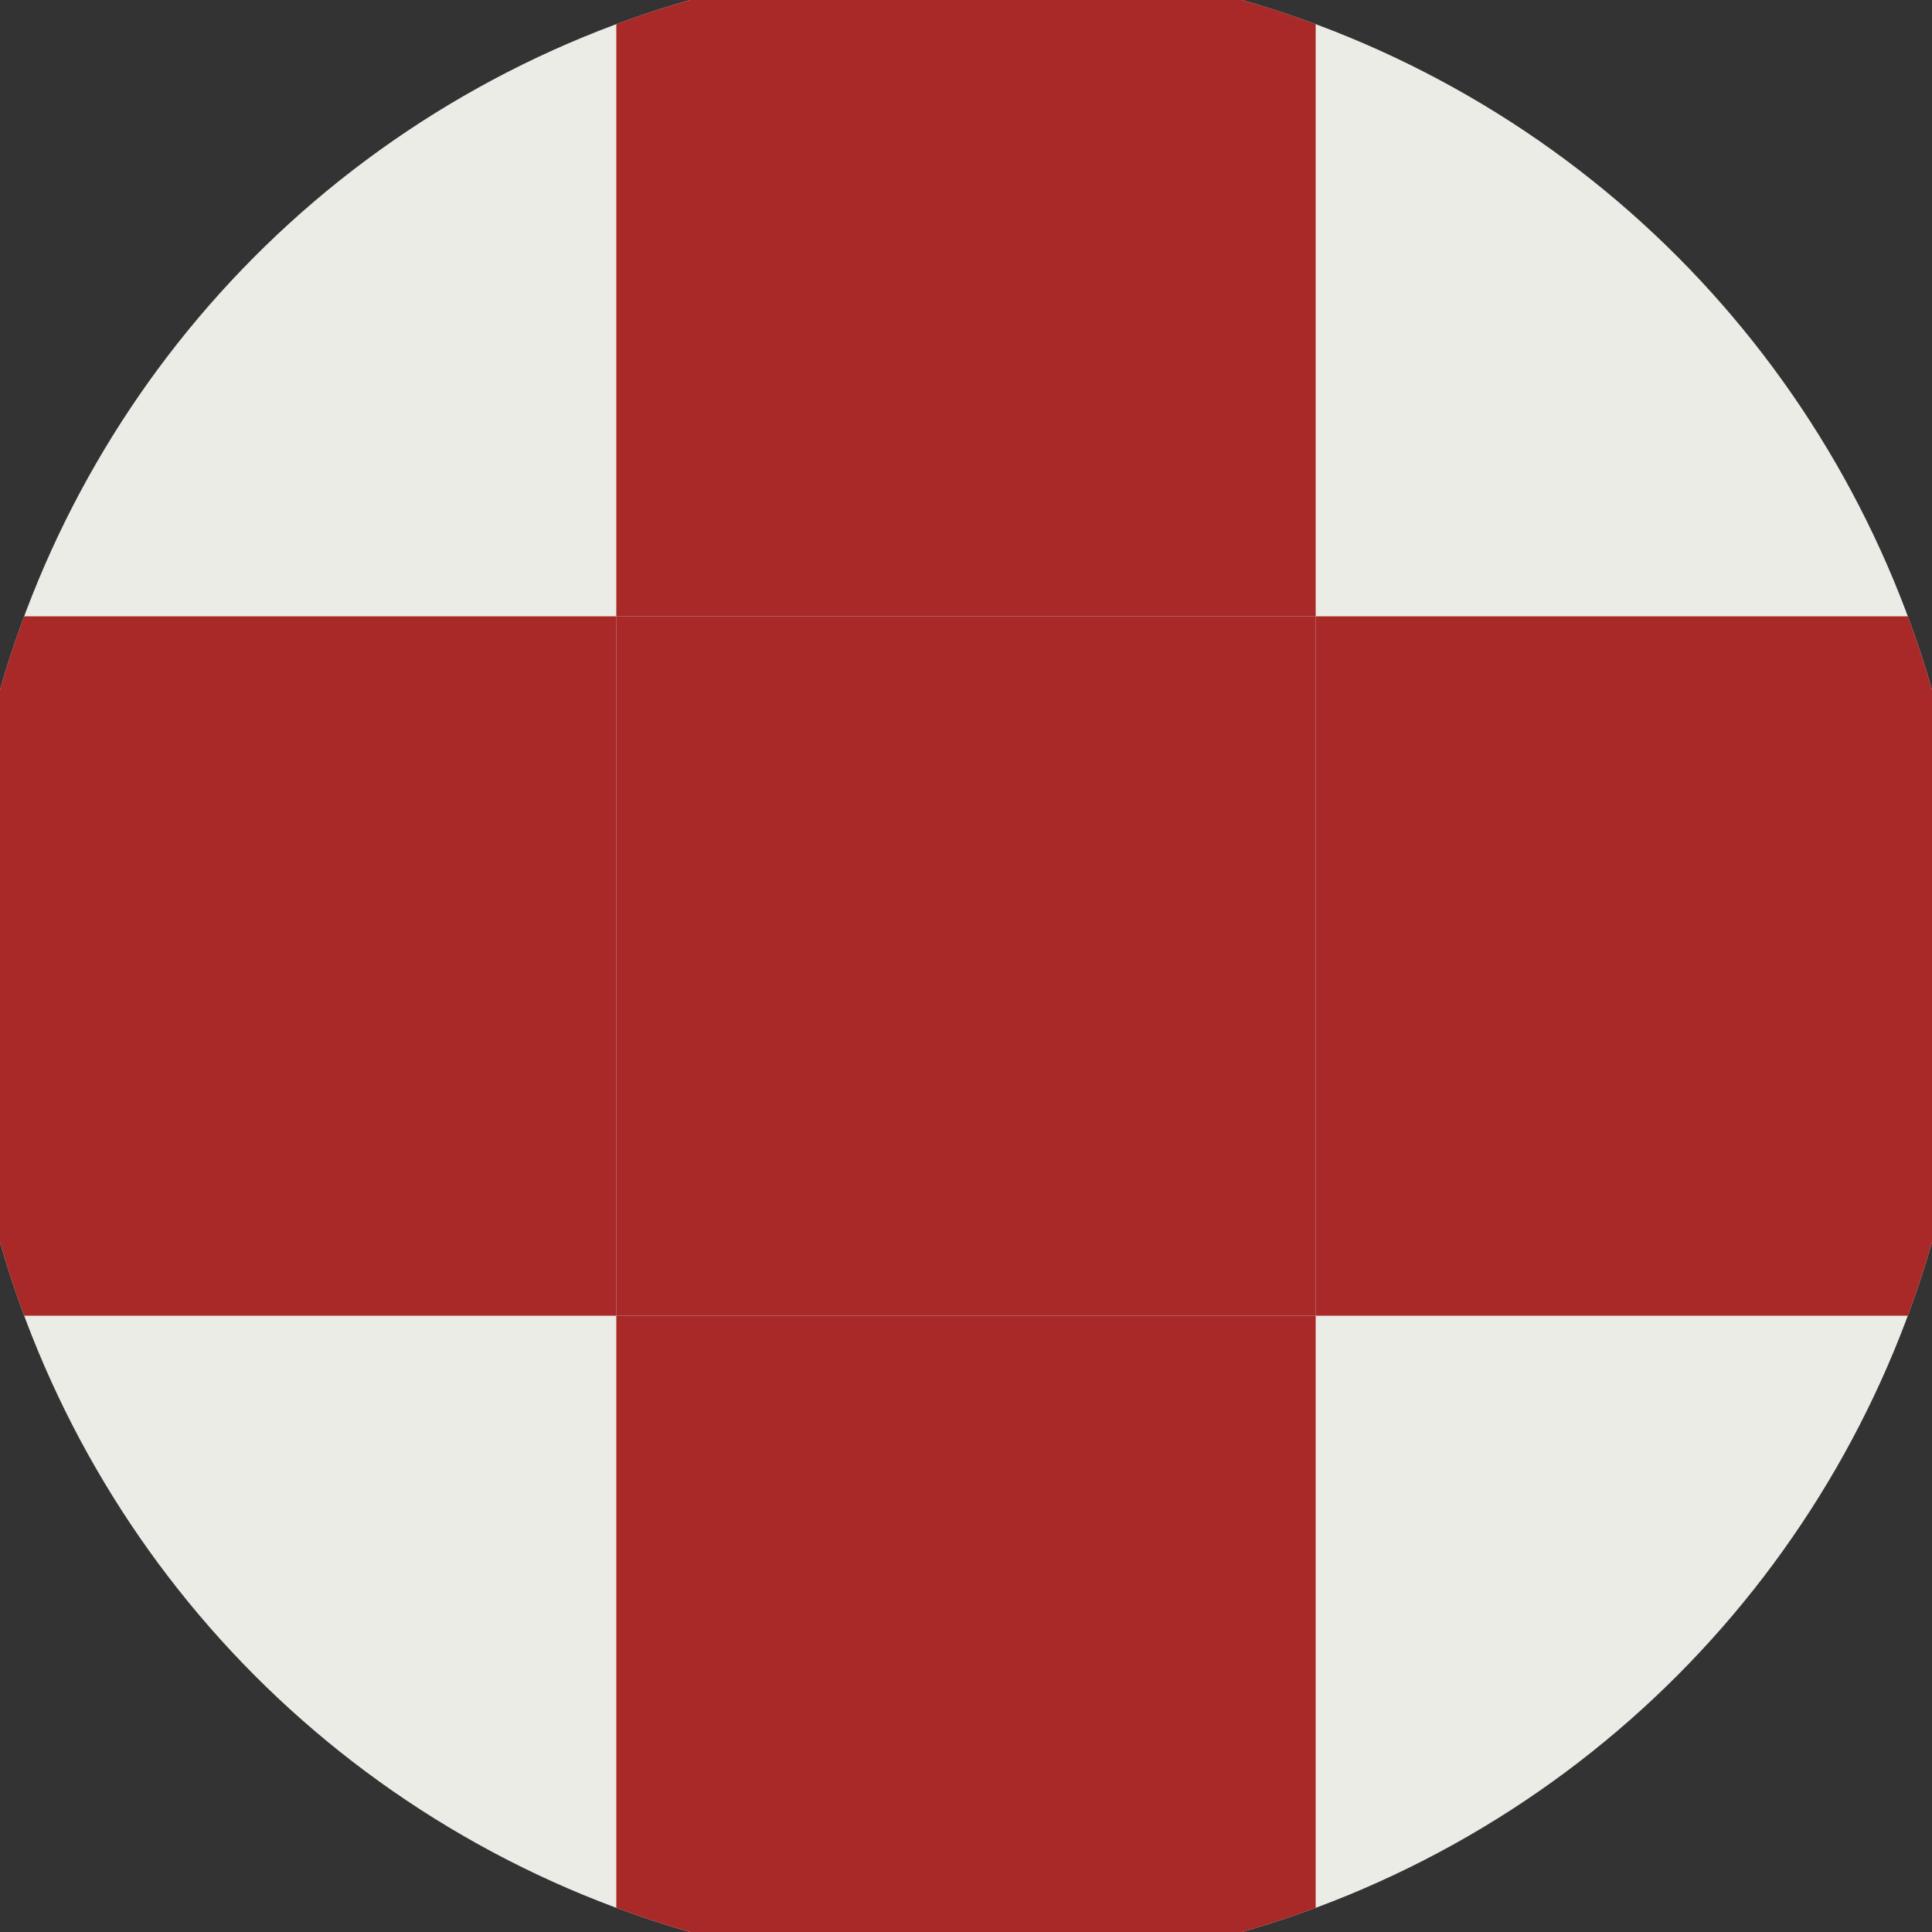 <svg xmlns="http://www.w3.org/2000/svg" width="128" height="128" viewBox="0 0 100 100" shape-rendering="geometricPrecision">
                            <rect x="0" y="0" width="100" height="100" fill="#333333" stroke="none"/>
                            <defs>
                                <clipPath id="clip">
                                    <circle cx="50" cy="50" r="52" />
                                    <!--<rect x="0" y="0" width="100" height="100"/>-->
                                </clipPath>
                            </defs>
                            <g transform="rotate(0 50 50)">
                            <rect x="0" y="0" width="100" height="100" fill="#ecece7" clip-path="url(#clip)"/><path d="M 31.9 31.9 H 68.1 V 68.1 H 31.9 Z" fill="#a92828" clip-path="url(#clip)"/><path d="M 176.7 176.7 h -36.2 v 36.2 h 36.2 ZM 176.7 176.7 h -36.2 v 36.2 h 36.2 ZM 176.7 104.3 h -36.2 v 36.2 h 36.2 ZM 176.7 104.3 h -36.2 v 36.2 h 36.2 ZM 176.7 31.9 h -36.2 v 36.2 h 36.2 ZM 176.7 31.9 h -36.2 v 36.2 h 36.2 ZM 176.7 -40.5 h -36.2 v 36.2 h 36.2 ZM 176.7 -40.5 h -36.2 v 36.2 h 36.2 ZM 140.5 212.9 h -36.2 v 36.2 h 36.2 ZM 140.5 140.5 h -36.2 v 36.2 h 36.2 ZM 140.5 140.5 h -36.2 v 36.2 h 36.2 ZM 140.5 68.1 h -36.2 v 36.2 h 36.2 ZM 140.5 68.1 h -36.2 v 36.2 h 36.2 ZM 140.5 -4.3 h -36.2 v 36.2 h 36.2 ZM 140.5 -4.3 h -36.2 v 36.2 h 36.2 ZM 140.5 -76.7 h -36.2 v 36.2 h 36.2 ZM 104.3 176.7 h -36.2 v 36.2 h 36.2 ZM 104.3 176.7 h -36.2 v 36.2 h 36.2 ZM 104.3 104.3 h -36.2 v 36.2 h 36.2 ZM 104.3 104.3 h -36.2 v 36.2 h 36.2 ZM 104.3 31.9 h -36.2 v 36.2 h 36.2 ZM 104.3 31.9 h -36.2 v 36.2 h 36.2 ZM 104.3 -40.5 h -36.2 v 36.2 h 36.2 ZM 104.3 -112.9 h -36.2 v 36.2 h 36.2 ZM 68.1 212.9 h -36.2 v 36.2 h 36.2 ZM 68.1 140.5 h -36.2 v 36.2 h 36.2 ZM 68.1 140.5 h -36.2 v 36.2 h 36.2 ZM 68.1 68.1 h -36.2 v 36.2 h 36.2 ZM 68.1 68.1 h -36.2 v 36.2 h 36.2 ZM 68.1 -4.3 h -36.2 v 36.2 h 36.2 ZM 68.1 -76.7 h -36.2 v 36.2 h 36.2 ZM 68.1 -76.7 h -36.2 v 36.2 h 36.2 ZM 31.9 176.7 h -36.2 v 36.2 h 36.2 ZM 31.9 176.7 h -36.2 v 36.2 h 36.2 ZM 31.9 104.3 h -36.2 v 36.2 h 36.2 ZM 31.9 104.3 h -36.2 v 36.2 h 36.2 ZM 31.9 31.9 h -36.2 v 36.2 h 36.2 ZM 31.9 -40.5 h -36.2 v 36.2 h 36.2 ZM 31.9 -40.5 h -36.2 v 36.2 h 36.2 ZM 31.9 -112.9 h -36.2 v 36.2 h 36.2 ZM -4.3 212.9 h -36.2 v 36.2 h 36.2 ZM -4.3 140.5 h -36.2 v 36.2 h 36.2 ZM -4.3 140.5 h -36.2 v 36.2 h 36.2 ZM -4.3 68.1 h -36.2 v 36.2 h 36.2 ZM -4.3 -4.3 h -36.2 v 36.2 h 36.2 ZM -4.3 -4.3 h -36.2 v 36.2 h 36.2 ZM -4.3 -76.7 h -36.2 v 36.2 h 36.2 ZM -4.3 -76.7 h -36.2 v 36.2 h 36.2 ZM -40.5 176.7 h -36.2 v 36.2 h 36.2 ZM -40.5 176.7 h -36.2 v 36.2 h 36.2 ZM -40.5 104.3 h -36.2 v 36.2 h 36.2 ZM -40.5 31.9 h -36.2 v 36.2 h 36.2 ZM -40.5 31.9 h -36.2 v 36.2 h 36.2 ZM -40.5 -40.5 h -36.2 v 36.2 h 36.2 ZM -40.5 -40.5 h -36.2 v 36.2 h 36.2 ZM -40.5 -112.9 h -36.2 v 36.2 h 36.2 ZM -76.7 212.9 h -36.2 v 36.2 h 36.2 ZM -76.7 140.5 h -36.2 v 36.2 h 36.2 ZM -76.7 68.1 h -36.2 v 36.2 h 36.2 ZM -76.7 68.1 h -36.2 v 36.2 h 36.2 ZM -76.7 -4.3 h -36.2 v 36.2 h 36.2 ZM -76.7 -4.3 h -36.2 v 36.2 h 36.2 ZM -76.7 -76.7 h -36.2 v 36.2 h 36.2 ZM -76.7 -76.7 h -36.2 v 36.2 h 36.2 Z" fill="#a92828" clip-path="url(#clip)"/></g></svg>